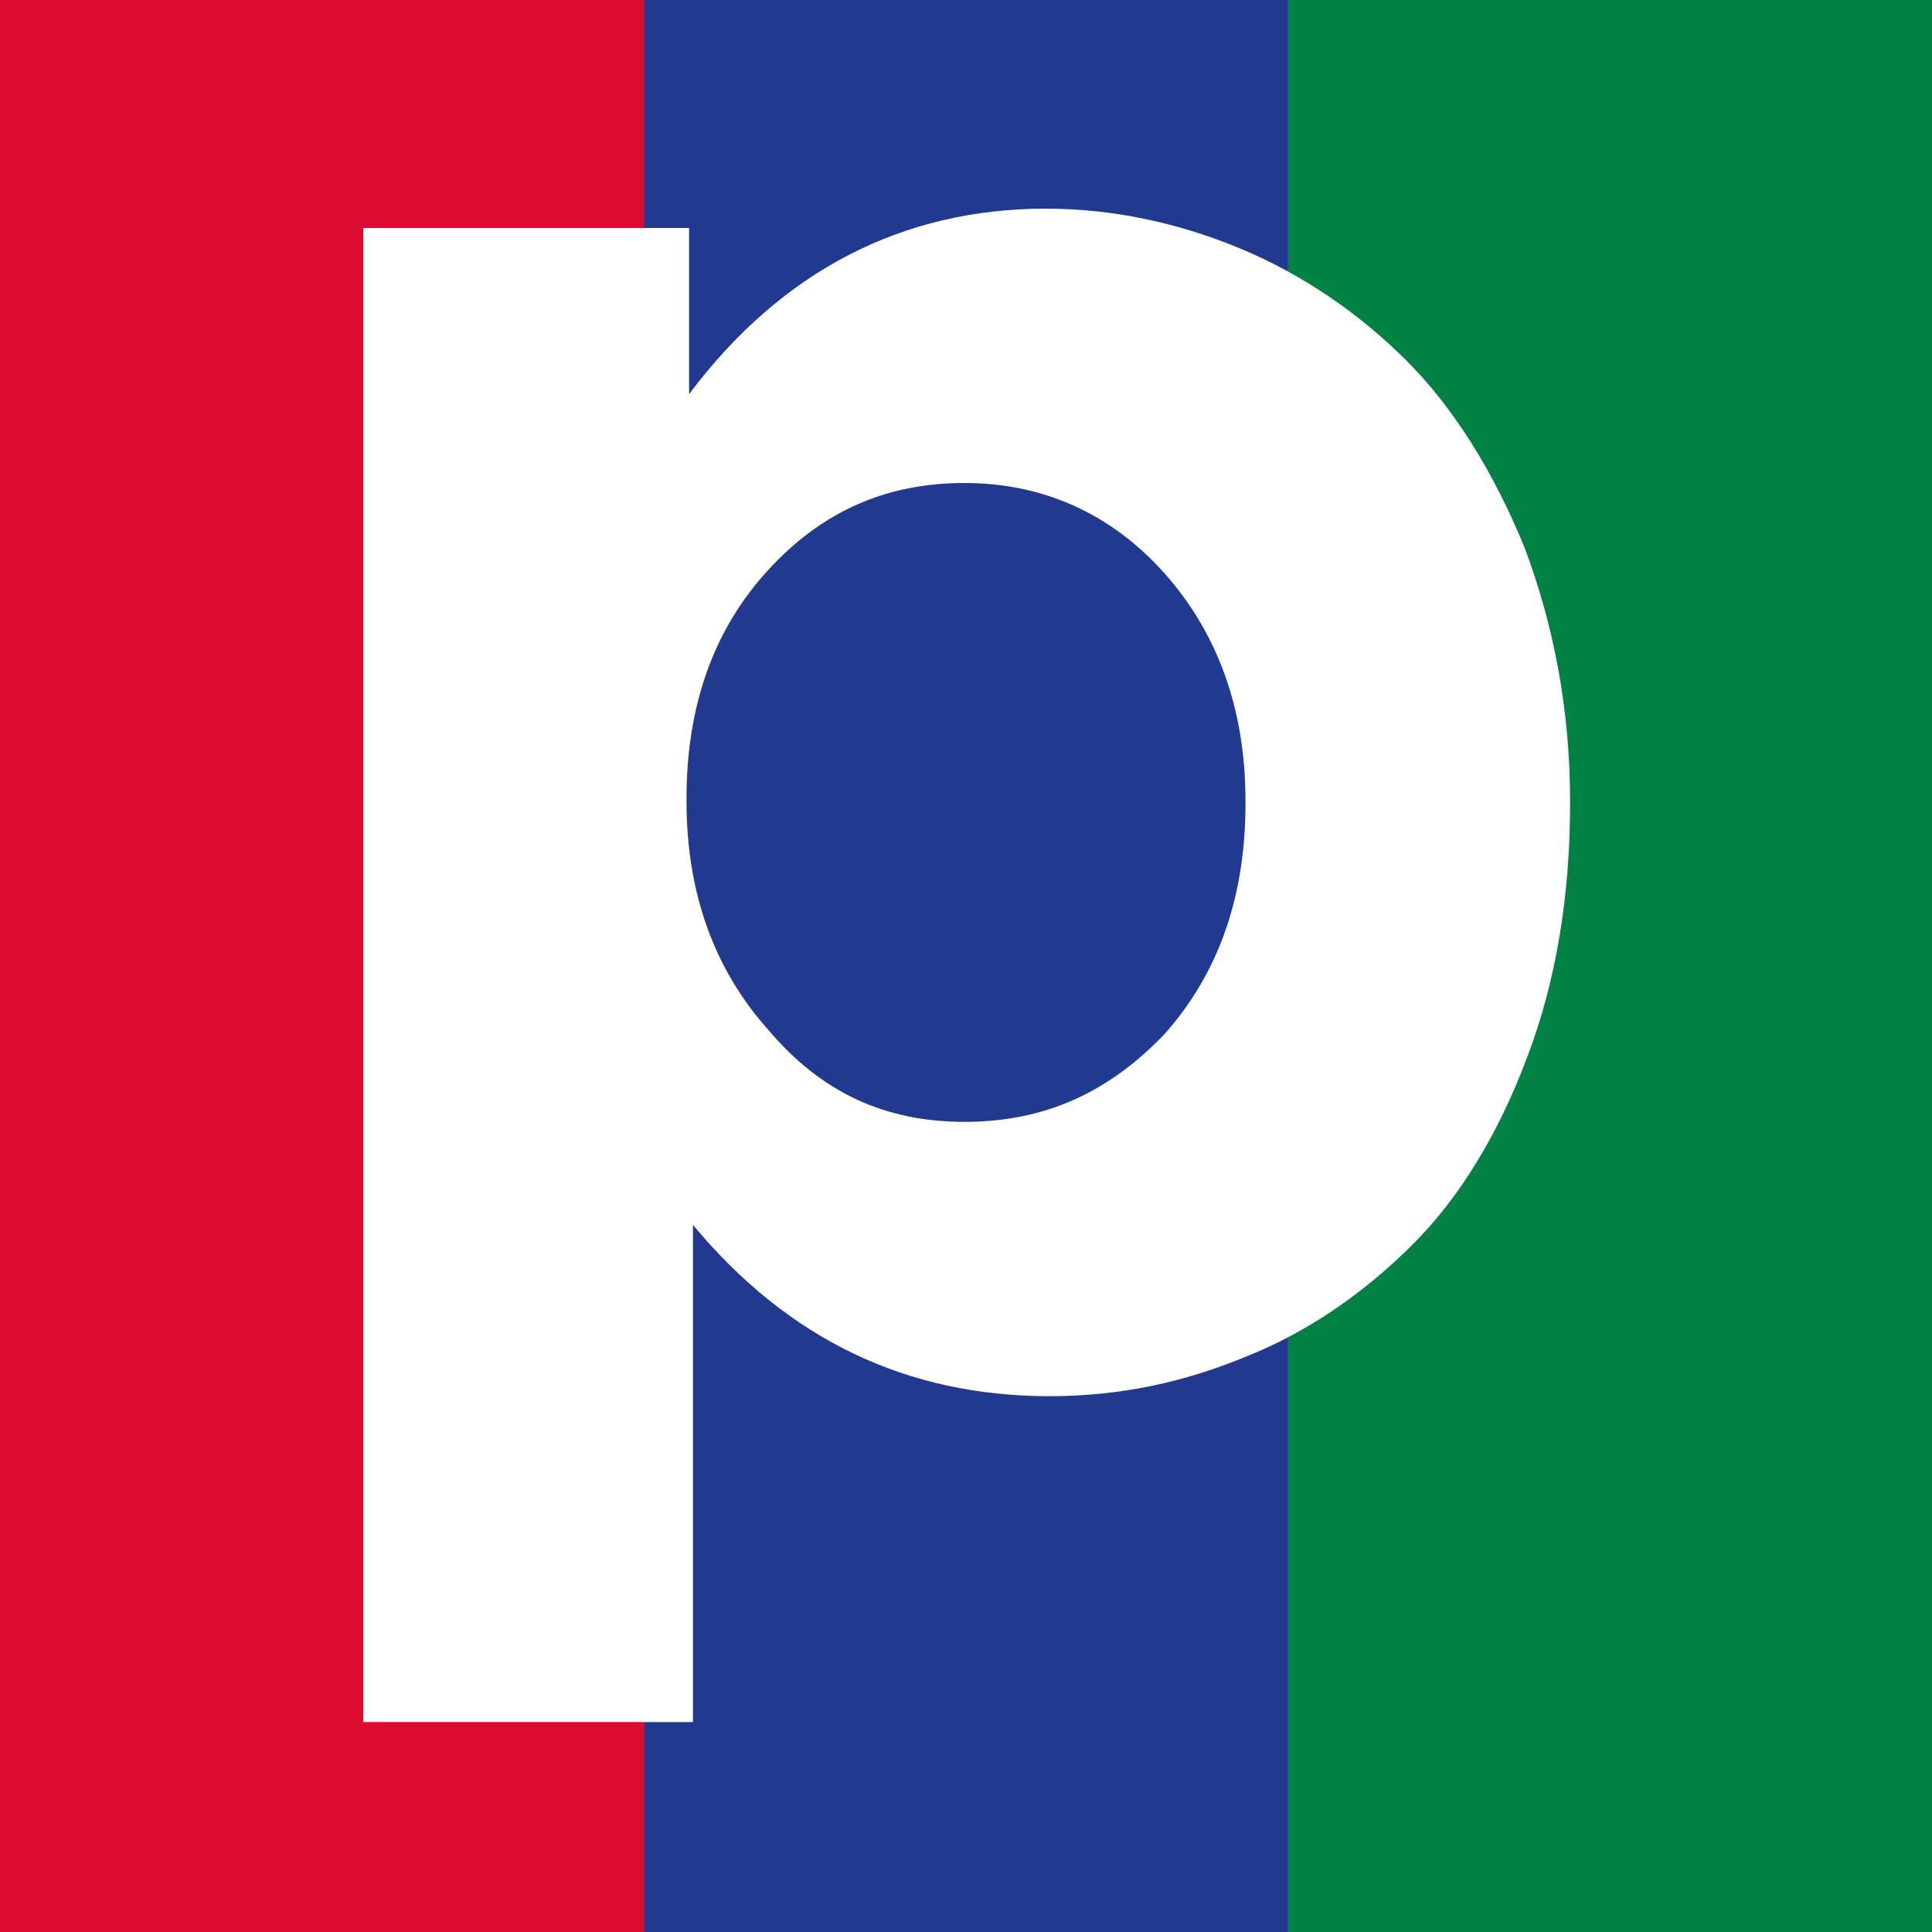<?xml version="1.0" encoding="utf-8"?>
<svg version="1.1" id="proviel" xmlns="http://www.w3.org/2000/svg" xmlns:xlink="http://www.w3.org/1999/xlink" x="0px" y="0px"
	 viewBox="0 0 150 150" style="enable-background:new 0 0 150 150;" xml:space="preserve">
<rect x="0" y="0" width="150" height="150" fill="#808080" stroke="none"/>
<style type="text/css">
	.st0{fill:#DD0B2F;}
	.st1{fill:#008244;}
	.st2{fill:#213A8F;}
	.st3{fill:#FFFFFF;}
</style>
<rect class="st0" width="50" height="150"/>
<rect x="100" class="st1" width="50" height="150"/>
<rect x="50" class="st2" width="50" height="150"/>
<g>
	<path class="st3" d="M28.2,133.8V17.7h25.3v12.9c7.2-9.6,16.6-14.4,27.7-14.4c5.2,0,10.3,1.1,15.1,3.1c4.8,2,9.2,5,12.9,8.7
		s6.8,8.7,9.2,14.6c2.2,5.9,3.5,12.4,3.5,19.6v0.2c0,7.2-1.1,13.8-3.3,19.6c-2.2,5.9-5.2,10.9-8.9,14.6s-8.1,6.8-12.9,8.7
		c-4.8,2-9.8,3.1-15.3,3.1c-11.1,0-20.3-4.4-27.7-13.3v38.6H28.2z M74.9,87.1c6.1,0,11.1-2.2,15.5-6.8c4.1-4.6,6.3-10.5,6.3-17.9
		v-0.2c0-7.2-2.2-13.1-6.3-17.7s-9.4-7-15.5-7c-6.1,0-11.1,2.2-15.3,6.8S53.3,54.8,53.3,62v0.2c0,7.2,2.2,13.1,6.3,17.7
		C63.8,84.9,68.8,87.1,74.9,87.1z"/>
</g>
</svg>
